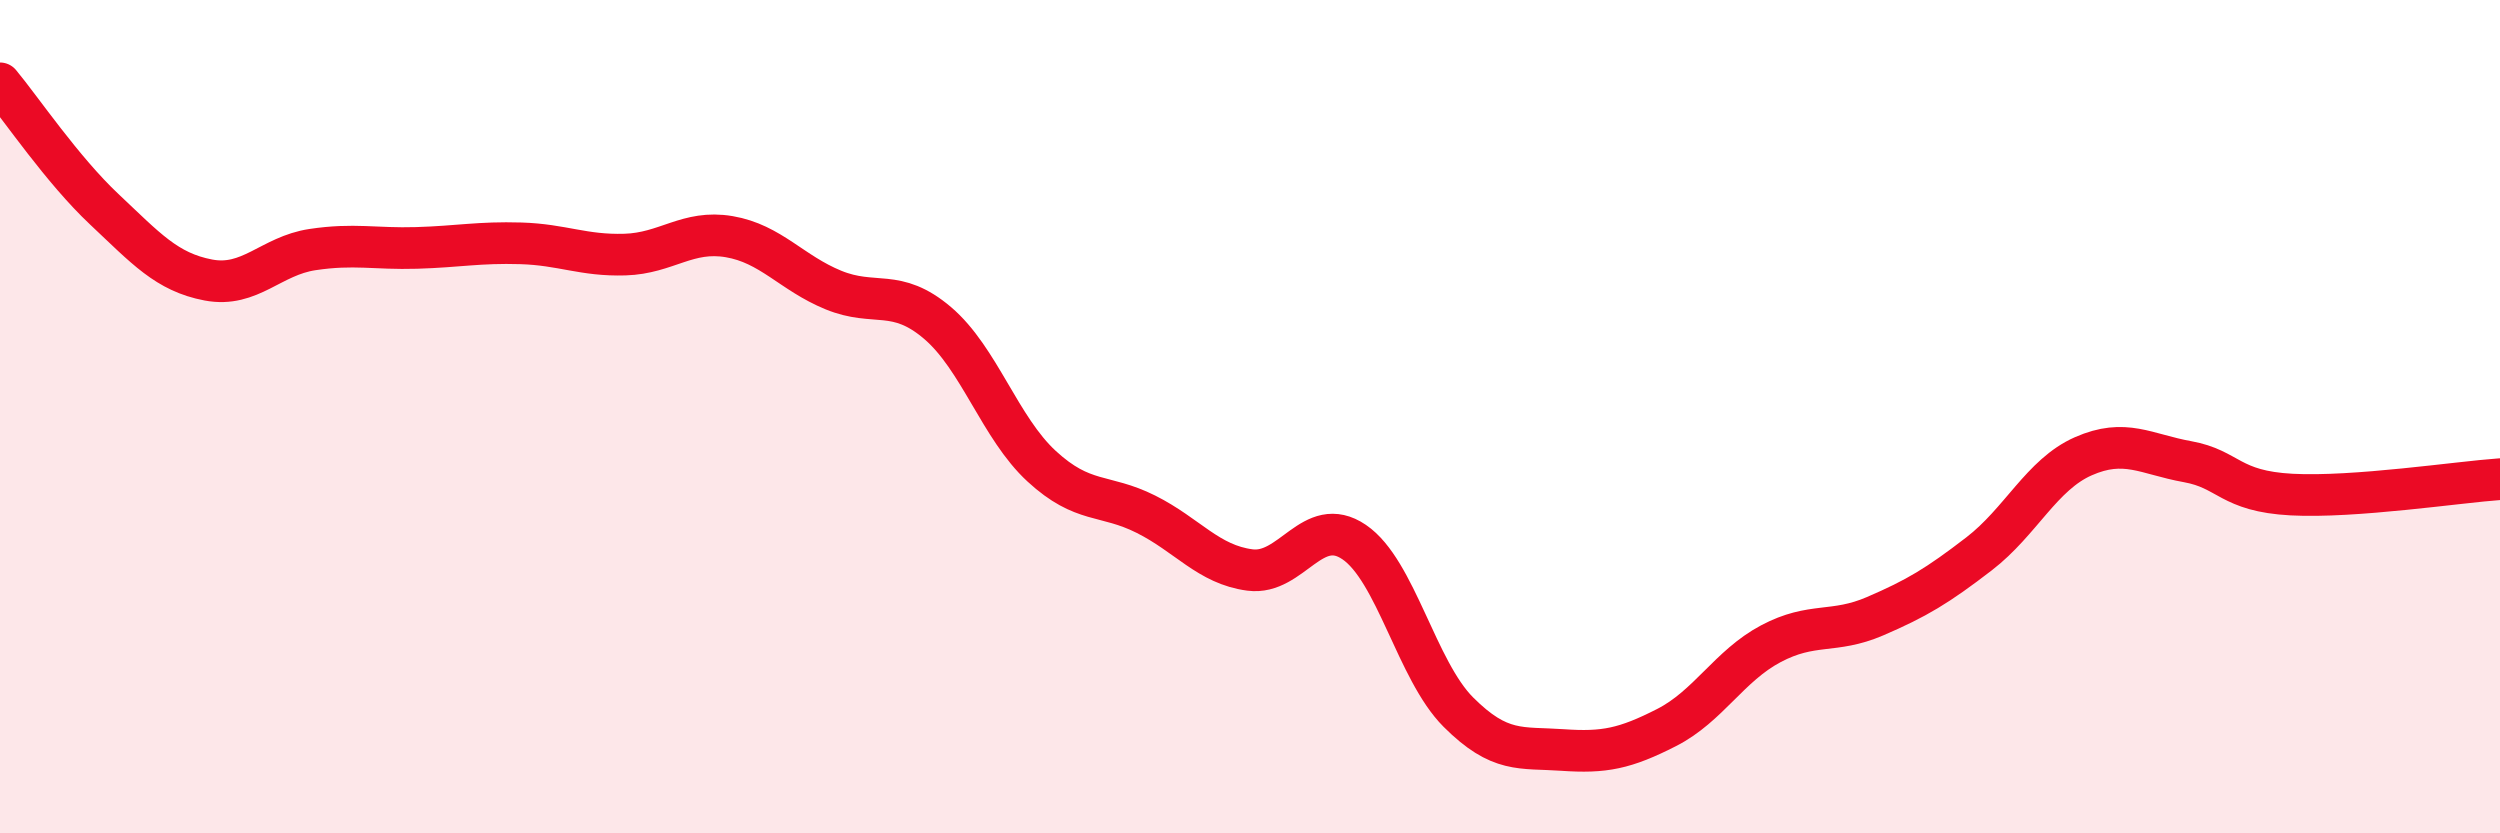 
    <svg width="60" height="20" viewBox="0 0 60 20" xmlns="http://www.w3.org/2000/svg">
      <path
        d="M 0,2 C 0.5,2.6 1.5,4.08 2.5,5.02 C 3.5,5.96 4,6.53 5,6.72 C 6,6.91 6.5,6.14 7.5,5.99 C 8.5,5.84 9,5.98 10,5.95 C 11,5.92 11.5,5.81 12.5,5.84 C 13.5,5.87 14,6.14 15,6.11 C 16,6.08 16.5,5.51 17.5,5.68 C 18.5,5.85 19,6.55 20,6.96 C 21,7.37 21.5,6.9 22.5,7.75 C 23.5,8.6 24,10.27 25,11.19 C 26,12.11 26.5,11.84 27.5,12.34 C 28.5,12.84 29,13.55 30,13.68 C 31,13.81 31.5,12.33 32.5,13.01 C 33.5,13.69 34,16.09 35,17.09 C 36,18.09 36.5,17.93 37.5,18 C 38.5,18.07 39,17.97 40,17.46 C 41,16.95 41.5,15.98 42.5,15.45 C 43.5,14.92 44,15.22 45,14.79 C 46,14.36 46.5,14.06 47.5,13.29 C 48.5,12.52 49,11.39 50,10.95 C 51,10.51 51.5,10.9 52.5,11.08 C 53.5,11.26 53.5,11.79 55,11.87 C 56.5,11.95 59,11.57 60,11.5L60 20L0 20Z"
        fill="#EB0A25"
        opacity="0.1"
        stroke-linecap="round"
        stroke-linejoin="round"
      />
      <path
        d="M 0,2 C 0.5,2.6 1.5,4.08 2.5,5.02 C 3.5,5.96 4,6.53 5,6.72 C 6,6.91 6.5,6.14 7.5,5.99 C 8.5,5.84 9,5.98 10,5.95 C 11,5.92 11.5,5.81 12.5,5.84 C 13.5,5.87 14,6.14 15,6.11 C 16,6.08 16.5,5.51 17.5,5.68 C 18.5,5.85 19,6.55 20,6.96 C 21,7.37 21.5,6.9 22.5,7.75 C 23.5,8.6 24,10.27 25,11.19 C 26,12.11 26.5,11.84 27.5,12.34 C 28.5,12.84 29,13.55 30,13.68 C 31,13.81 31.5,12.33 32.5,13.01 C 33.5,13.69 34,16.09 35,17.09 C 36,18.09 36.5,17.93 37.5,18 C 38.5,18.07 39,17.97 40,17.46 C 41,16.95 41.5,15.98 42.5,15.45 C 43.5,14.92 44,15.22 45,14.79 C 46,14.36 46.5,14.06 47.5,13.29 C 48.5,12.52 49,11.39 50,10.95 C 51,10.51 51.5,10.9 52.5,11.08 C 53.5,11.26 53.5,11.79 55,11.87 C 56.5,11.95 59,11.57 60,11.5"
        stroke="#EB0A25"
        stroke-width="1"
        fill="none"
        stroke-linecap="round"
        stroke-linejoin="round"
      />
    </svg>
  